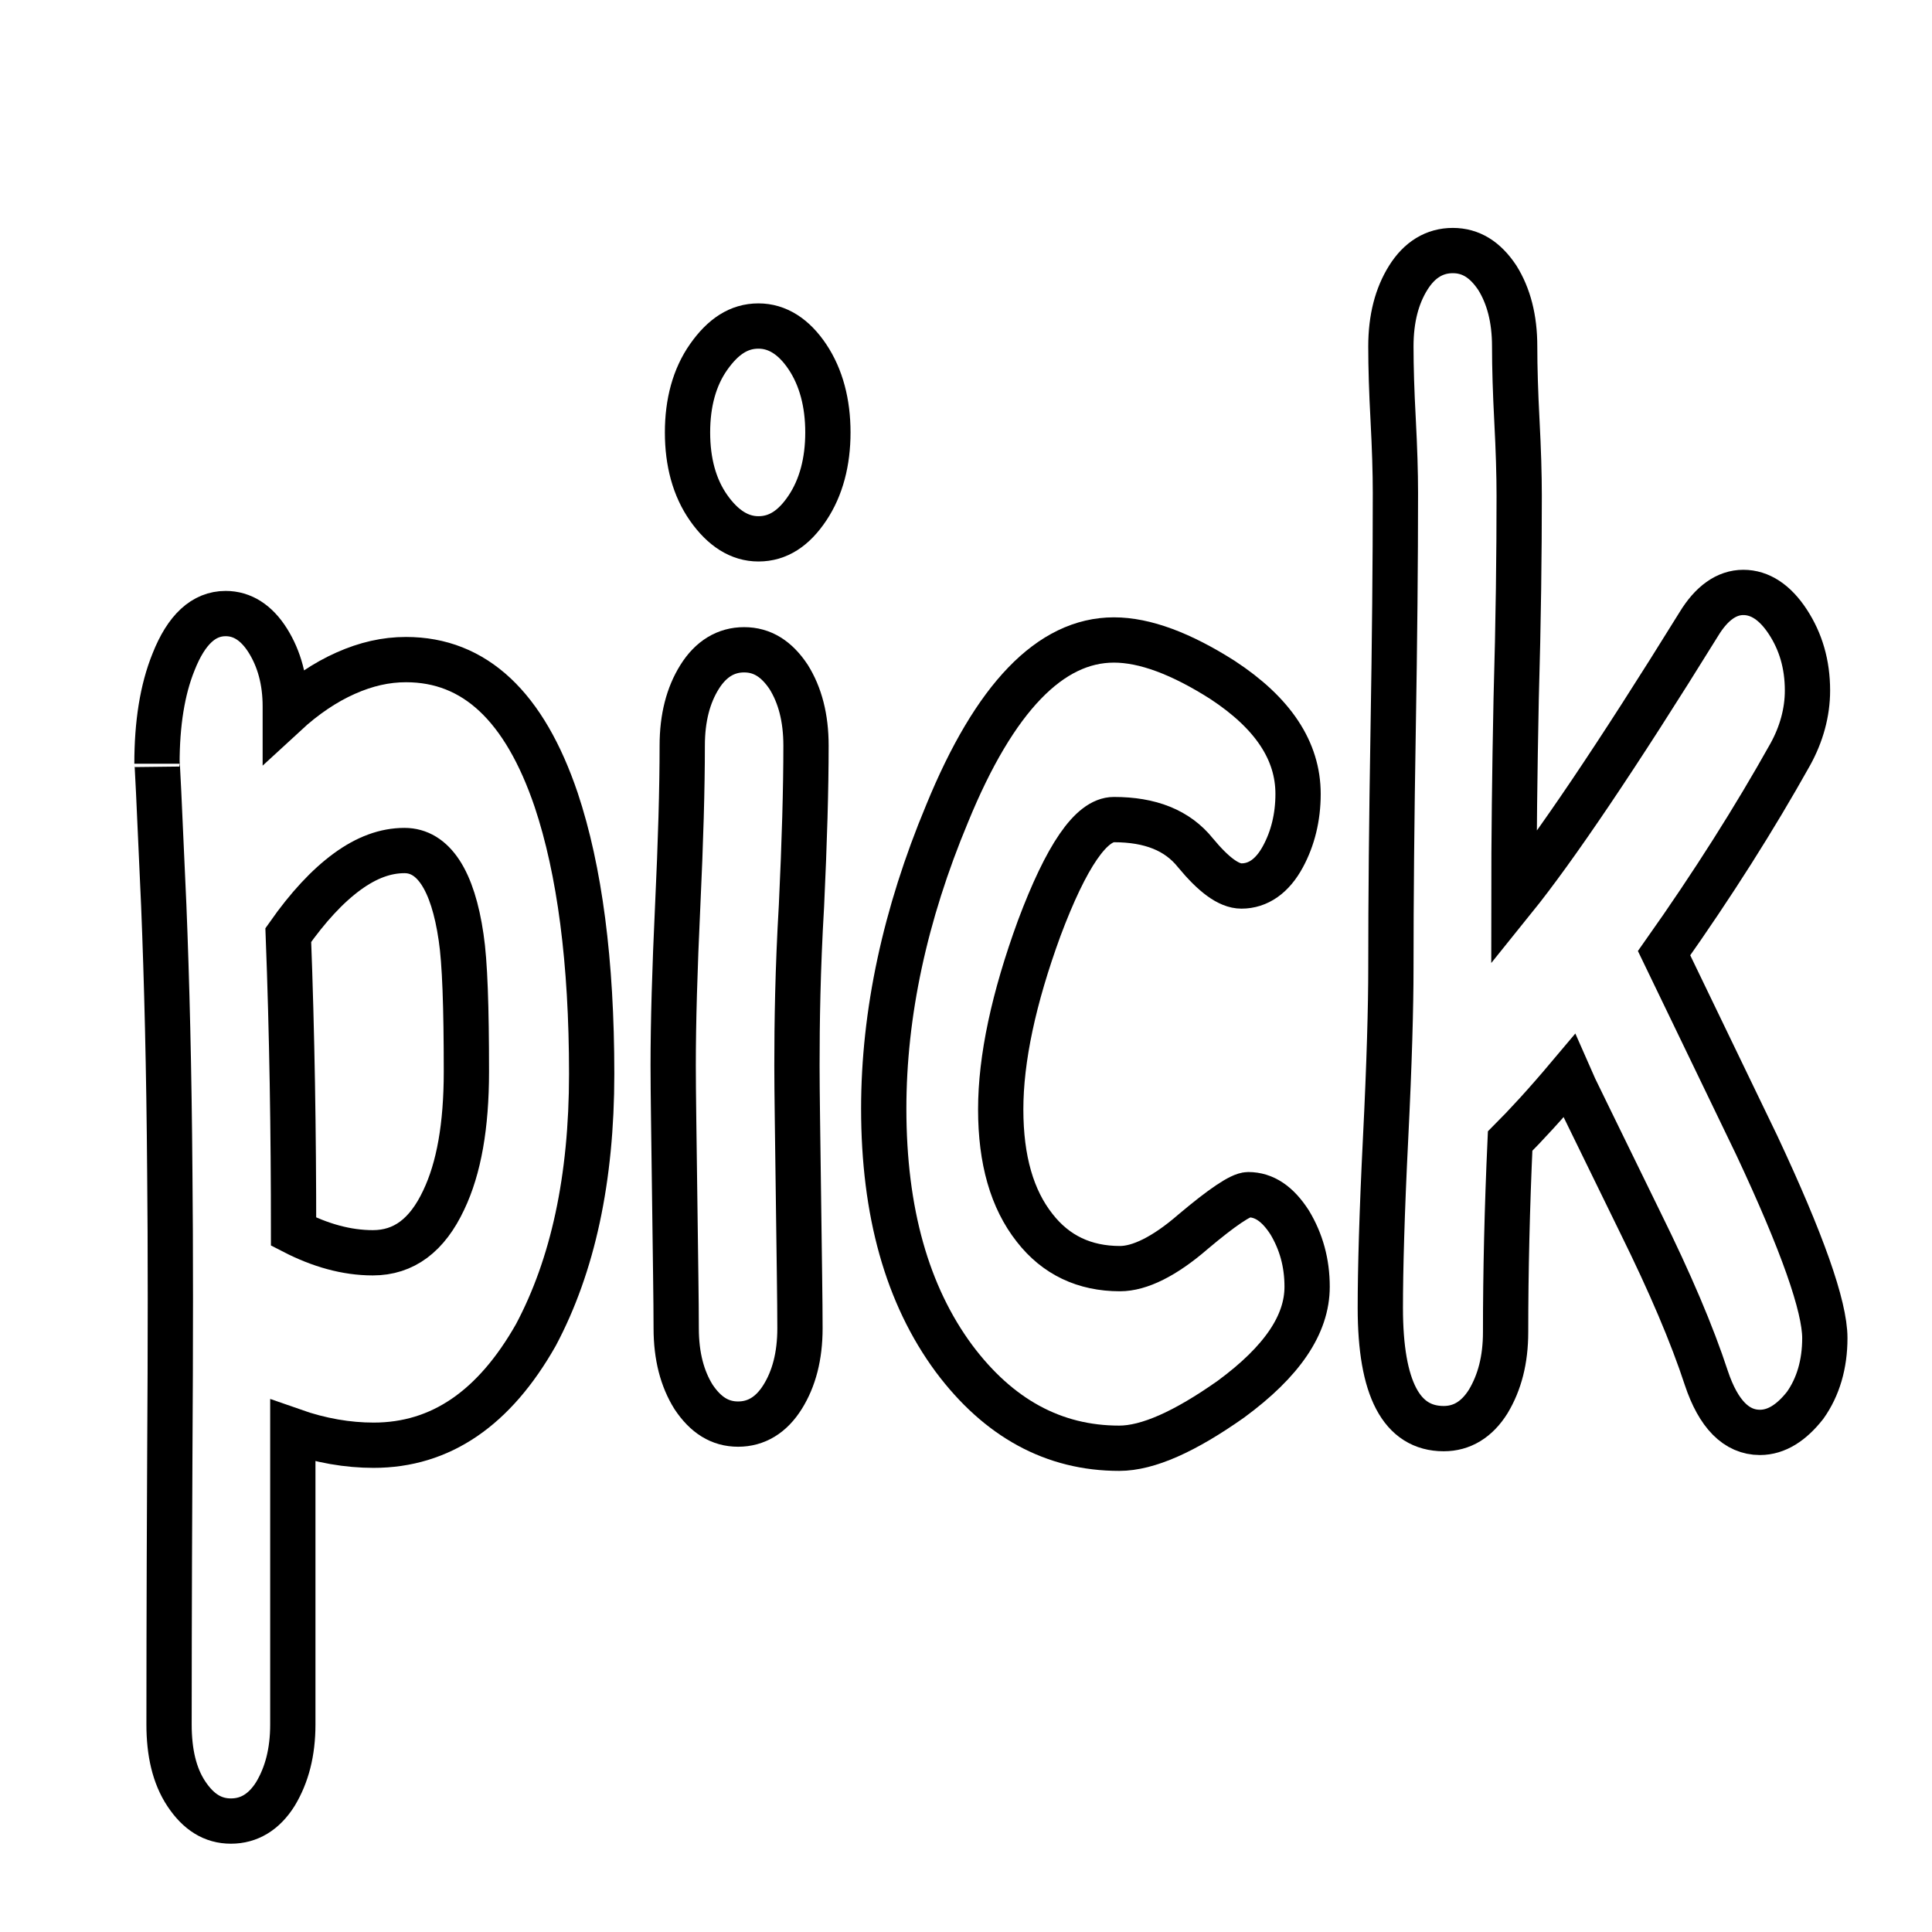 <?xml version="1.0" encoding="utf-8"?>
<!-- Svg Vector Icons : http://www.onlinewebfonts.com/icon -->
<!DOCTYPE svg PUBLIC "-//W3C//DTD SVG 1.1//EN" "http://www.w3.org/Graphics/SVG/1.1/DTD/svg11.dtd">
<svg version="1.1" xmlns="http://www.w3.org/2000/svg" xmlns:xlink="http://www.w3.org/1999/xlink" x="0px" y="0px" viewBox="0 0 256 256" enable-background="new 0 0 256 256" xml:space="preserve">
<g><g><path stroke-width="6" fill-opacity="0" stroke="#000000"  d="M64.6,33.3L64.6,33.3z"/><path stroke-width="6" fill-opacity="0" stroke="#000000"  d="M49.4,49.3L49.4,49.3z"/><path stroke-width="6" fill-opacity="0" stroke="#000000"  d="M31.7,67.3L31.7,67.3z"/><path stroke-width="6" fill-opacity="0" stroke="#000000"  d="M50.2,48.9L50.2,48.9z"/><path stroke-width="6" fill-opacity="0" stroke="#000000"  d="M50.2,48.9L50.2,48.9z"/><path stroke-width="6" fill-opacity="0" stroke="#000000"  d="M244,17.6L244,17.6z"/><path stroke-width="6" fill-opacity="0" stroke="#000000"  d="M50.2,48.9L50.2,48.9z"/><path stroke-width="6" fill-opacity="0" stroke="#000000"  d="M52.1,48.9L52.1,48.9z"/><path stroke-width="6" fill-opacity="0" stroke="#000000"  d="M58.6,48.9L58.6,48.9z"/><path stroke-width="6" fill-opacity="0" stroke="#000000"  d="M59.5,30.9L59.5,30.9L59.5,30.9z"/><path stroke-width="6" fill-opacity="0" stroke="#000000"  d="M59.5,30.9L59.5,30.9z"/><path stroke-width="6" fill-opacity="0" stroke="#000000"  d="M31.7,237.4L31.7,237.4z"/><path stroke-width="6" fill-opacity="0" stroke="#000000"  d="M10,14.8L10,14.8z"/><path stroke-width="6" fill-opacity="0" stroke="#000000"  d="M246,14.8L246,14.8z"/><path stroke-width="6" fill-opacity="0" stroke="#000000"  d="M83.1,50.5L83.1,50.5z"/><path stroke-width="6" fill-opacity="0" stroke="#000000"  d="M86.6,151.2L86.6,151.2z"/><path stroke-width="6" fill-opacity="0" stroke="#000000"  d="M37.8,124.5L37.8,124.5z"/><path stroke-width="6" fill-opacity="0" stroke="#000000"  d="M108.1,138.8L108.1,138.8z"/><path stroke-width="6" fill-opacity="0" stroke="#000000"  d="M58.6,132.9L58.6,132.9z"/><path stroke-width="6" fill-opacity="0" stroke="#000000"  d="M116.7,100.3L116.7,100.3z"/><path stroke-width="6" fill-opacity="0" stroke="#000000"  d="M142.6,107.7L142.6,107.7z"/><path stroke-width="6" fill-opacity="0" stroke="#000000"  d="M114.8,132.9L114.8,132.9z"/><path stroke-width="6" fill-opacity="0" stroke="#000000"  d="M70.9,126.1L70.9,126.1z"/><path stroke-width="6" fill-opacity="0" stroke="#000000"  d="M83.1,120.3L83.1,120.3z"/><path stroke-width="6" fill-opacity="0" stroke="#000000"  d="M49.5,191.5c-3.4,0-7-0.6-10.7-1.9l0,38.9c0,3.7-0.8,6.7-2.3,9.2c-1.5,2.4-3.5,3.6-5.9,3.6c-2.4,0-4.3-1.2-5.9-3.6s-2.3-5.5-2.3-9.2c0-3,0-14.8,0.1-35.5c0.1-15.4,0.1-27.9,0-37.6c-0.1-13.7-0.4-25.5-0.8-35.4c-0.6-13.7-0.9-19.9-0.9-18.8c0-5.3,0.7-9.8,2.2-13.5c1.7-4.3,4-6.4,6.9-6.4c2.2,0,4.1,1.2,5.6,3.6c1.5,2.4,2.3,5.3,2.3,8.7l0,1c2.6-2.4,5.3-4.2,8-5.4c2.7-1.2,5.3-1.8,8-1.8c9.1,0,15.7,6.2,19.9,18.6c3.1,9.3,4.7,21.4,4.7,36.3c0,13.9-2.5,25.4-7.4,34.6C65.5,186.6,58.4,191.5,49.5,191.5L49.5,191.5z M53.6,112.7c-2.5,0-5,0.9-7.6,2.8s-5.2,4.7-7.8,8.4c0.5,13.1,0.7,26.2,0.7,39.3c3.5,1.8,7,2.8,10.5,2.8c4.1,0,7.2-2.3,9.4-7c2-4.2,3-9.8,3-17c0-8.6-0.2-14.5-0.7-17.8C60,116.6,57.4,112.7,53.6,112.7L53.6,112.7z"/><path stroke-width="6" fill-opacity="0" stroke="#000000"  d="M105.6,141.2c0,3.6,0.1,9.4,0.2,17.4c0.1,8,0.2,13.8,0.2,17.4c0,3.7-0.8,6.7-2.3,9.1c-1.5,2.4-3.5,3.6-5.9,3.6c-2.4,0-4.3-1.2-5.9-3.6c-1.5-2.4-2.3-5.4-2.3-9.1c0-3.6-0.1-9.4-0.2-17.4c-0.1-8-0.2-13.8-0.2-17.4c0-5.7,0.2-12.7,0.6-21.2c0.4-8.5,0.6-15.6,0.6-21.2c0-3.7,0.8-6.7,2.3-9.1c1.5-2.4,3.5-3.6,5.9-3.6c2.4,0,4.3,1.2,5.9,3.6c1.5,2.4,2.3,5.4,2.3,9.1c0,5.7-0.2,12.7-0.6,21.2C105.7,128.5,105.6,135.6,105.6,141.2z M100.5,71.4c-2.5,0-4.7-1.4-6.6-4.1c-1.9-2.7-2.8-6.1-2.8-10s0.9-7.3,2.8-10c1.9-2.7,4-4.1,6.6-4.1c2.5,0,4.7,1.4,6.5,4.1c1.8,2.7,2.7,6.1,2.7,10s-0.9,7.3-2.7,10C105.2,70,103.1,71.4,100.5,71.4z"/><path stroke-width="6" fill-opacity="0" stroke="#000000"  d="M148.3,191.9c-8.7,0-16-4-21.9-11.9c-6.2-8.4-9.3-19.4-9.3-33.1c0-12.6,2.8-25.7,8.4-39.1c6.3-15.4,13.7-23,22.1-23c4.1,0,8.9,1.8,14.4,5.3c6.7,4.4,10,9.4,10,15.1c0,3.1-0.7,5.9-2,8.3c-1.4,2.6-3.3,3.9-5.5,3.9c-1.7,0-3.7-1.5-6.1-4.4c-2.4-3-6-4.4-10.8-4.4c-3,0-6.3,4.8-9.9,14.4c-3.4,9.3-5.1,17.3-5.1,24c0,6.7,1.5,11.9,4.5,15.7c2.8,3.6,6.6,5.4,11.3,5.4c2.6,0,5.9-1.6,9.7-4.9c3.8-3.2,6.3-4.9,7.3-4.9c2.1,0,3.9,1.2,5.5,3.7c1.5,2.5,2.3,5.3,2.3,8.5c0,5-3.3,9.9-10.1,14.9C157,189.7,152.1,191.9,148.3,191.9L148.3,191.9z"/><path stroke-width="6" fill-opacity="0" stroke="#000000"  d="M233.2,189.8c-3.1,0-5.5-2.4-7.1-7.2c-1.9-5.8-4.8-12.6-8.7-20.5c-6-12.3-9.2-18.8-9.5-19.5c-3.2,3.8-5.8,6.6-7.8,8.6c-0.4,8.8-0.6,17.3-0.6,25.3c0,3.7-0.8,6.7-2.3,9.2c-1.5,2.4-3.5,3.6-5.9,3.6c-5.6,0-8.4-5.3-8.4-16c0-5,0.2-12.5,0.7-22.5c0.5-10,0.7-17.5,0.7-22.5c0-9.2,0.1-19.7,0.3-31.6c0.2-11.8,0.3-22.3,0.3-31.4c0-2.7-0.1-5.9-0.3-9.7c-0.2-3.7-0.3-6.9-0.3-9.7c0-3.7,0.8-6.7,2.3-9.1c1.5-2.4,3.5-3.6,5.9-3.6c2.4,0,4.3,1.2,5.9,3.6c1.5,2.4,2.3,5.4,2.3,9.1c0,2.8,0.1,6.1,0.3,9.9c0.2,3.8,0.3,7.1,0.3,9.9c0,7.6-0.1,16.5-0.4,26.9c-0.2,9.9-0.3,18.7-0.3,26.5c5.4-6.7,13.6-18.8,24.5-36.4c1.7-2.8,3.7-4.2,5.9-4.2c2.2,0,4.2,1.3,5.9,3.9c1.7,2.6,2.6,5.6,2.6,9.1c0,2.9-0.8,5.8-2.3,8.5c-4.7,8.4-10.2,17.1-16.7,26.3l12.3,25.5c6,12.8,9,21.3,9,25.5c0,3.5-0.9,6.5-2.6,8.9C237.4,188.5,235.4,189.8,233.2,189.8L233.2,189.8z"/></g></g>
</svg>